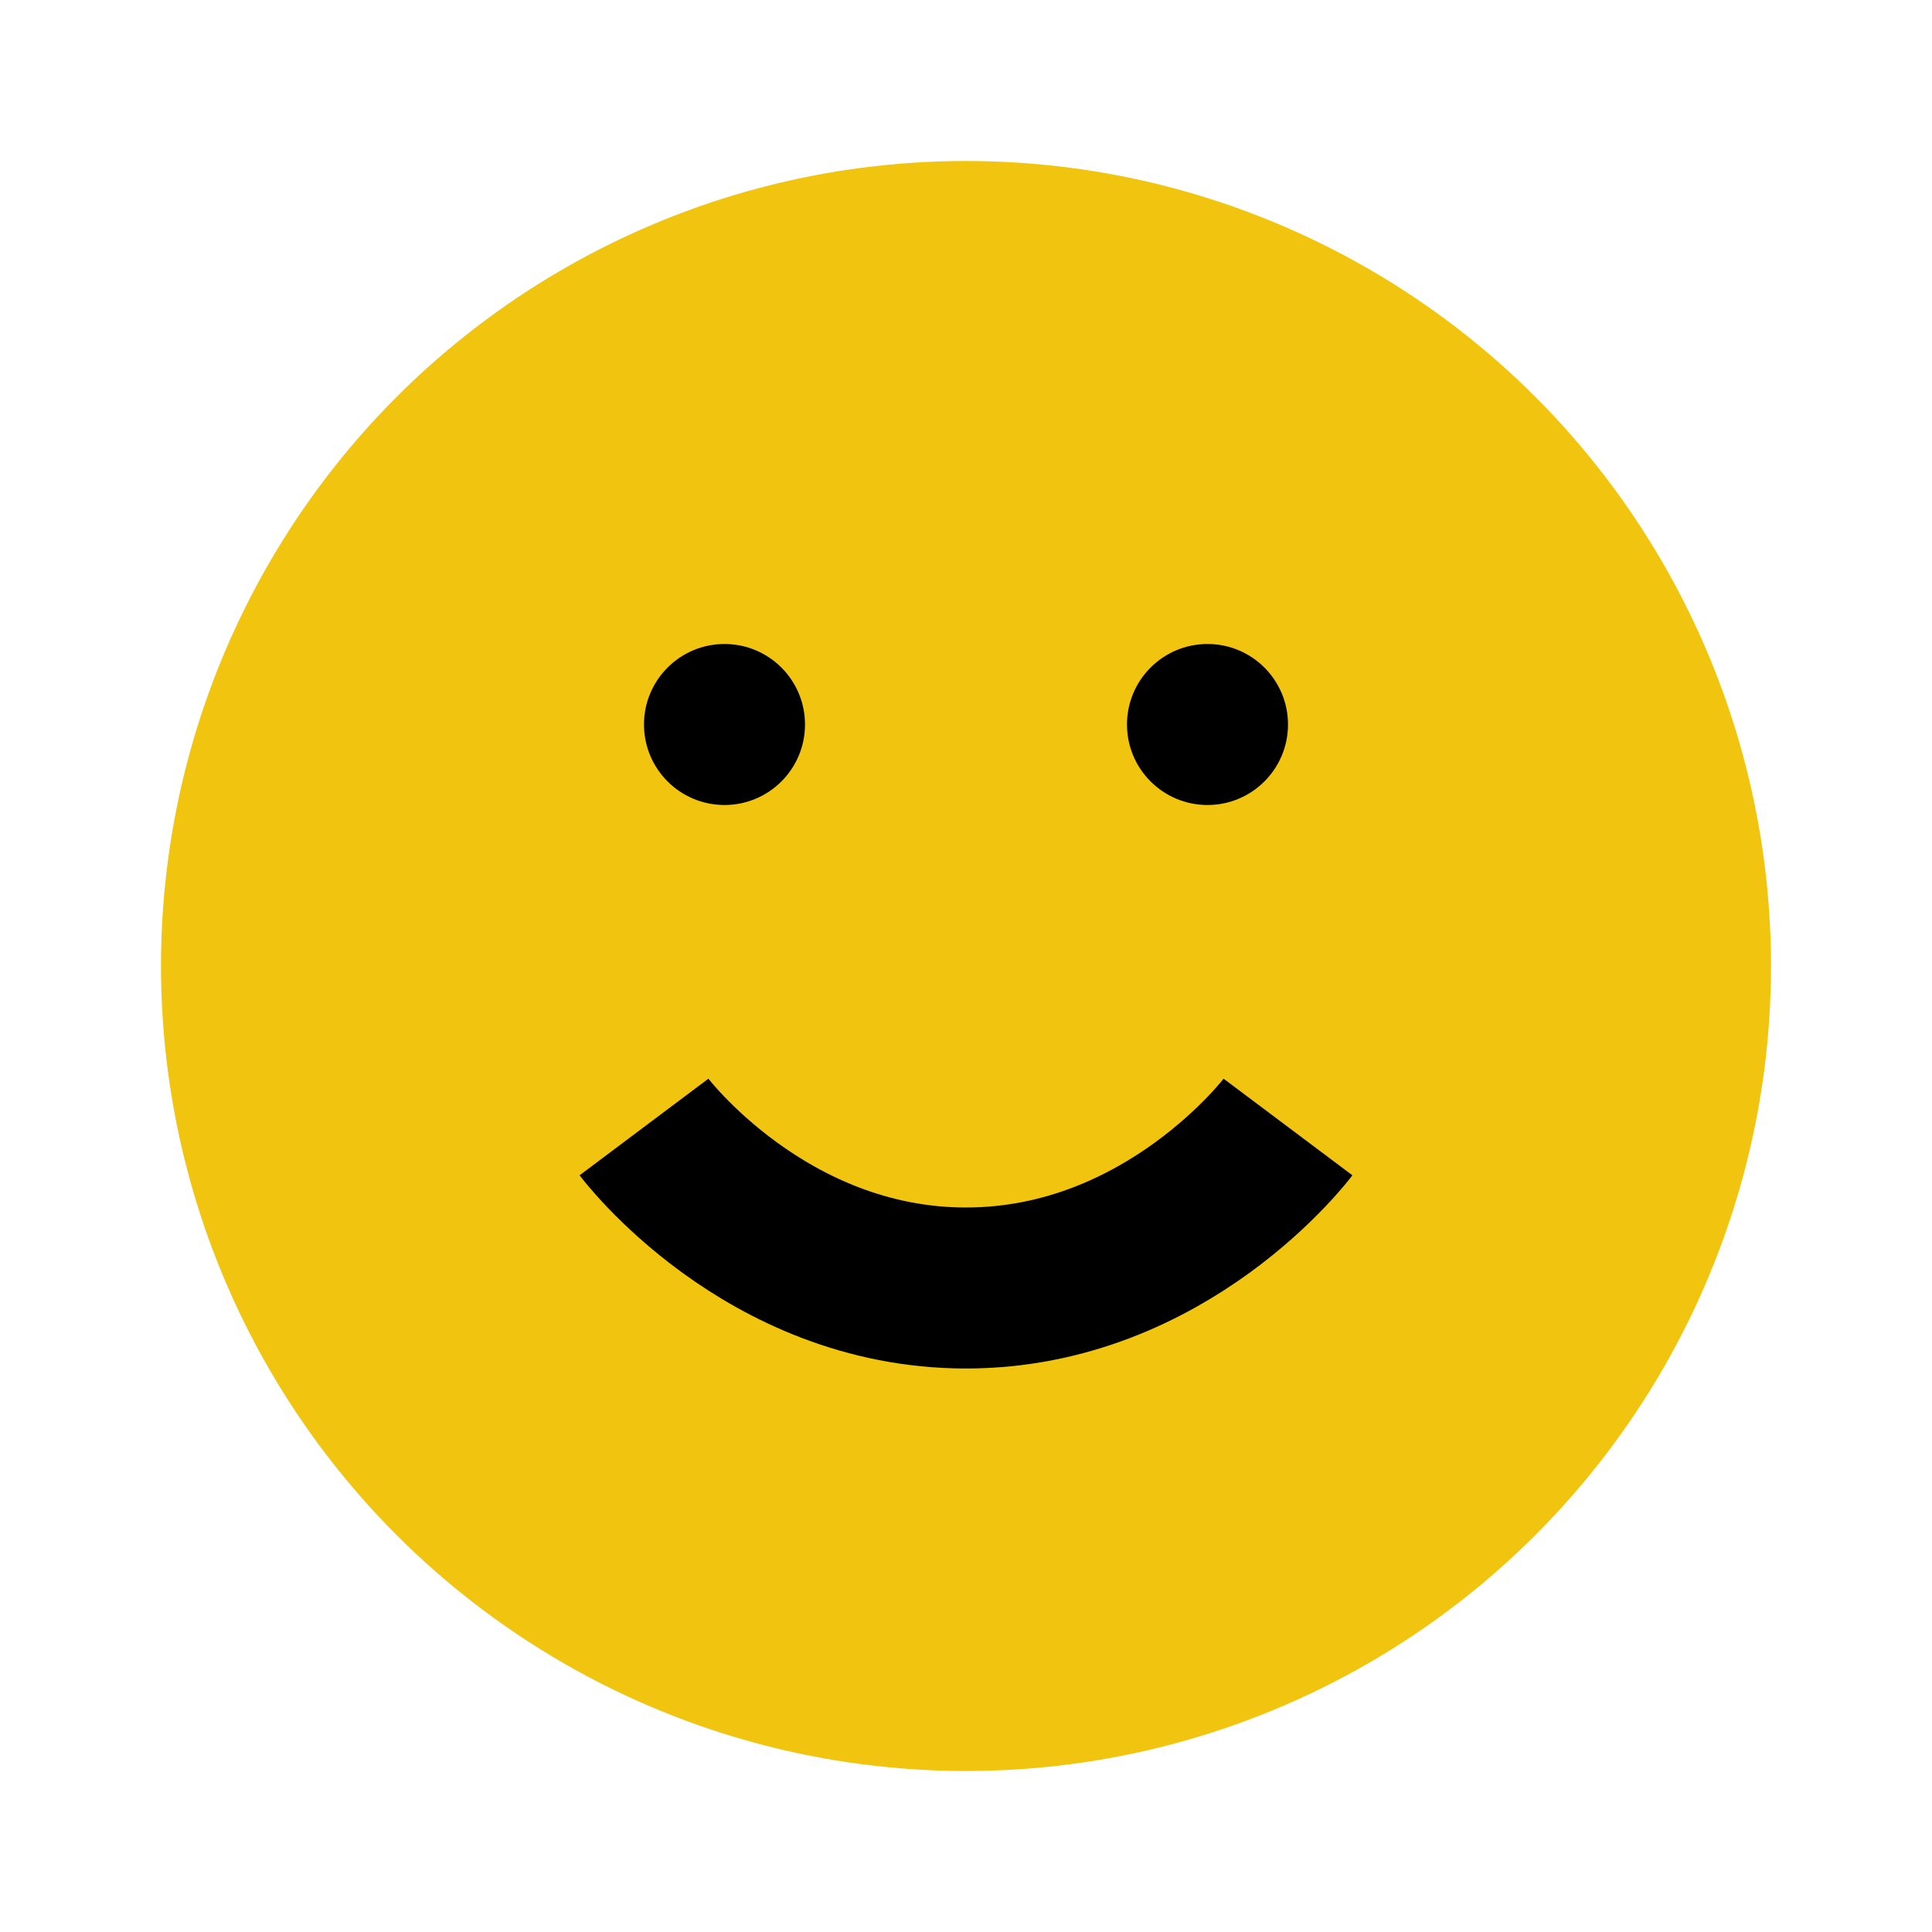 <svg width="40" height="40" viewBox="0 0 24 24" fill="#f1c40f" xmlns="http://www.w3.org/2000/svg">
  <circle cx="12" cy="12" r="10" fill="#f1c40f"/>
  <path d="M8 14s1.5 2 4 2 4-2 4-2" stroke="#000" stroke-width="2" fill="none"/>
  <circle cx="9" cy="9" r="1" fill="#000"/>
  <circle cx="15" cy="9" r="1" fill="#000"/>
</svg>
